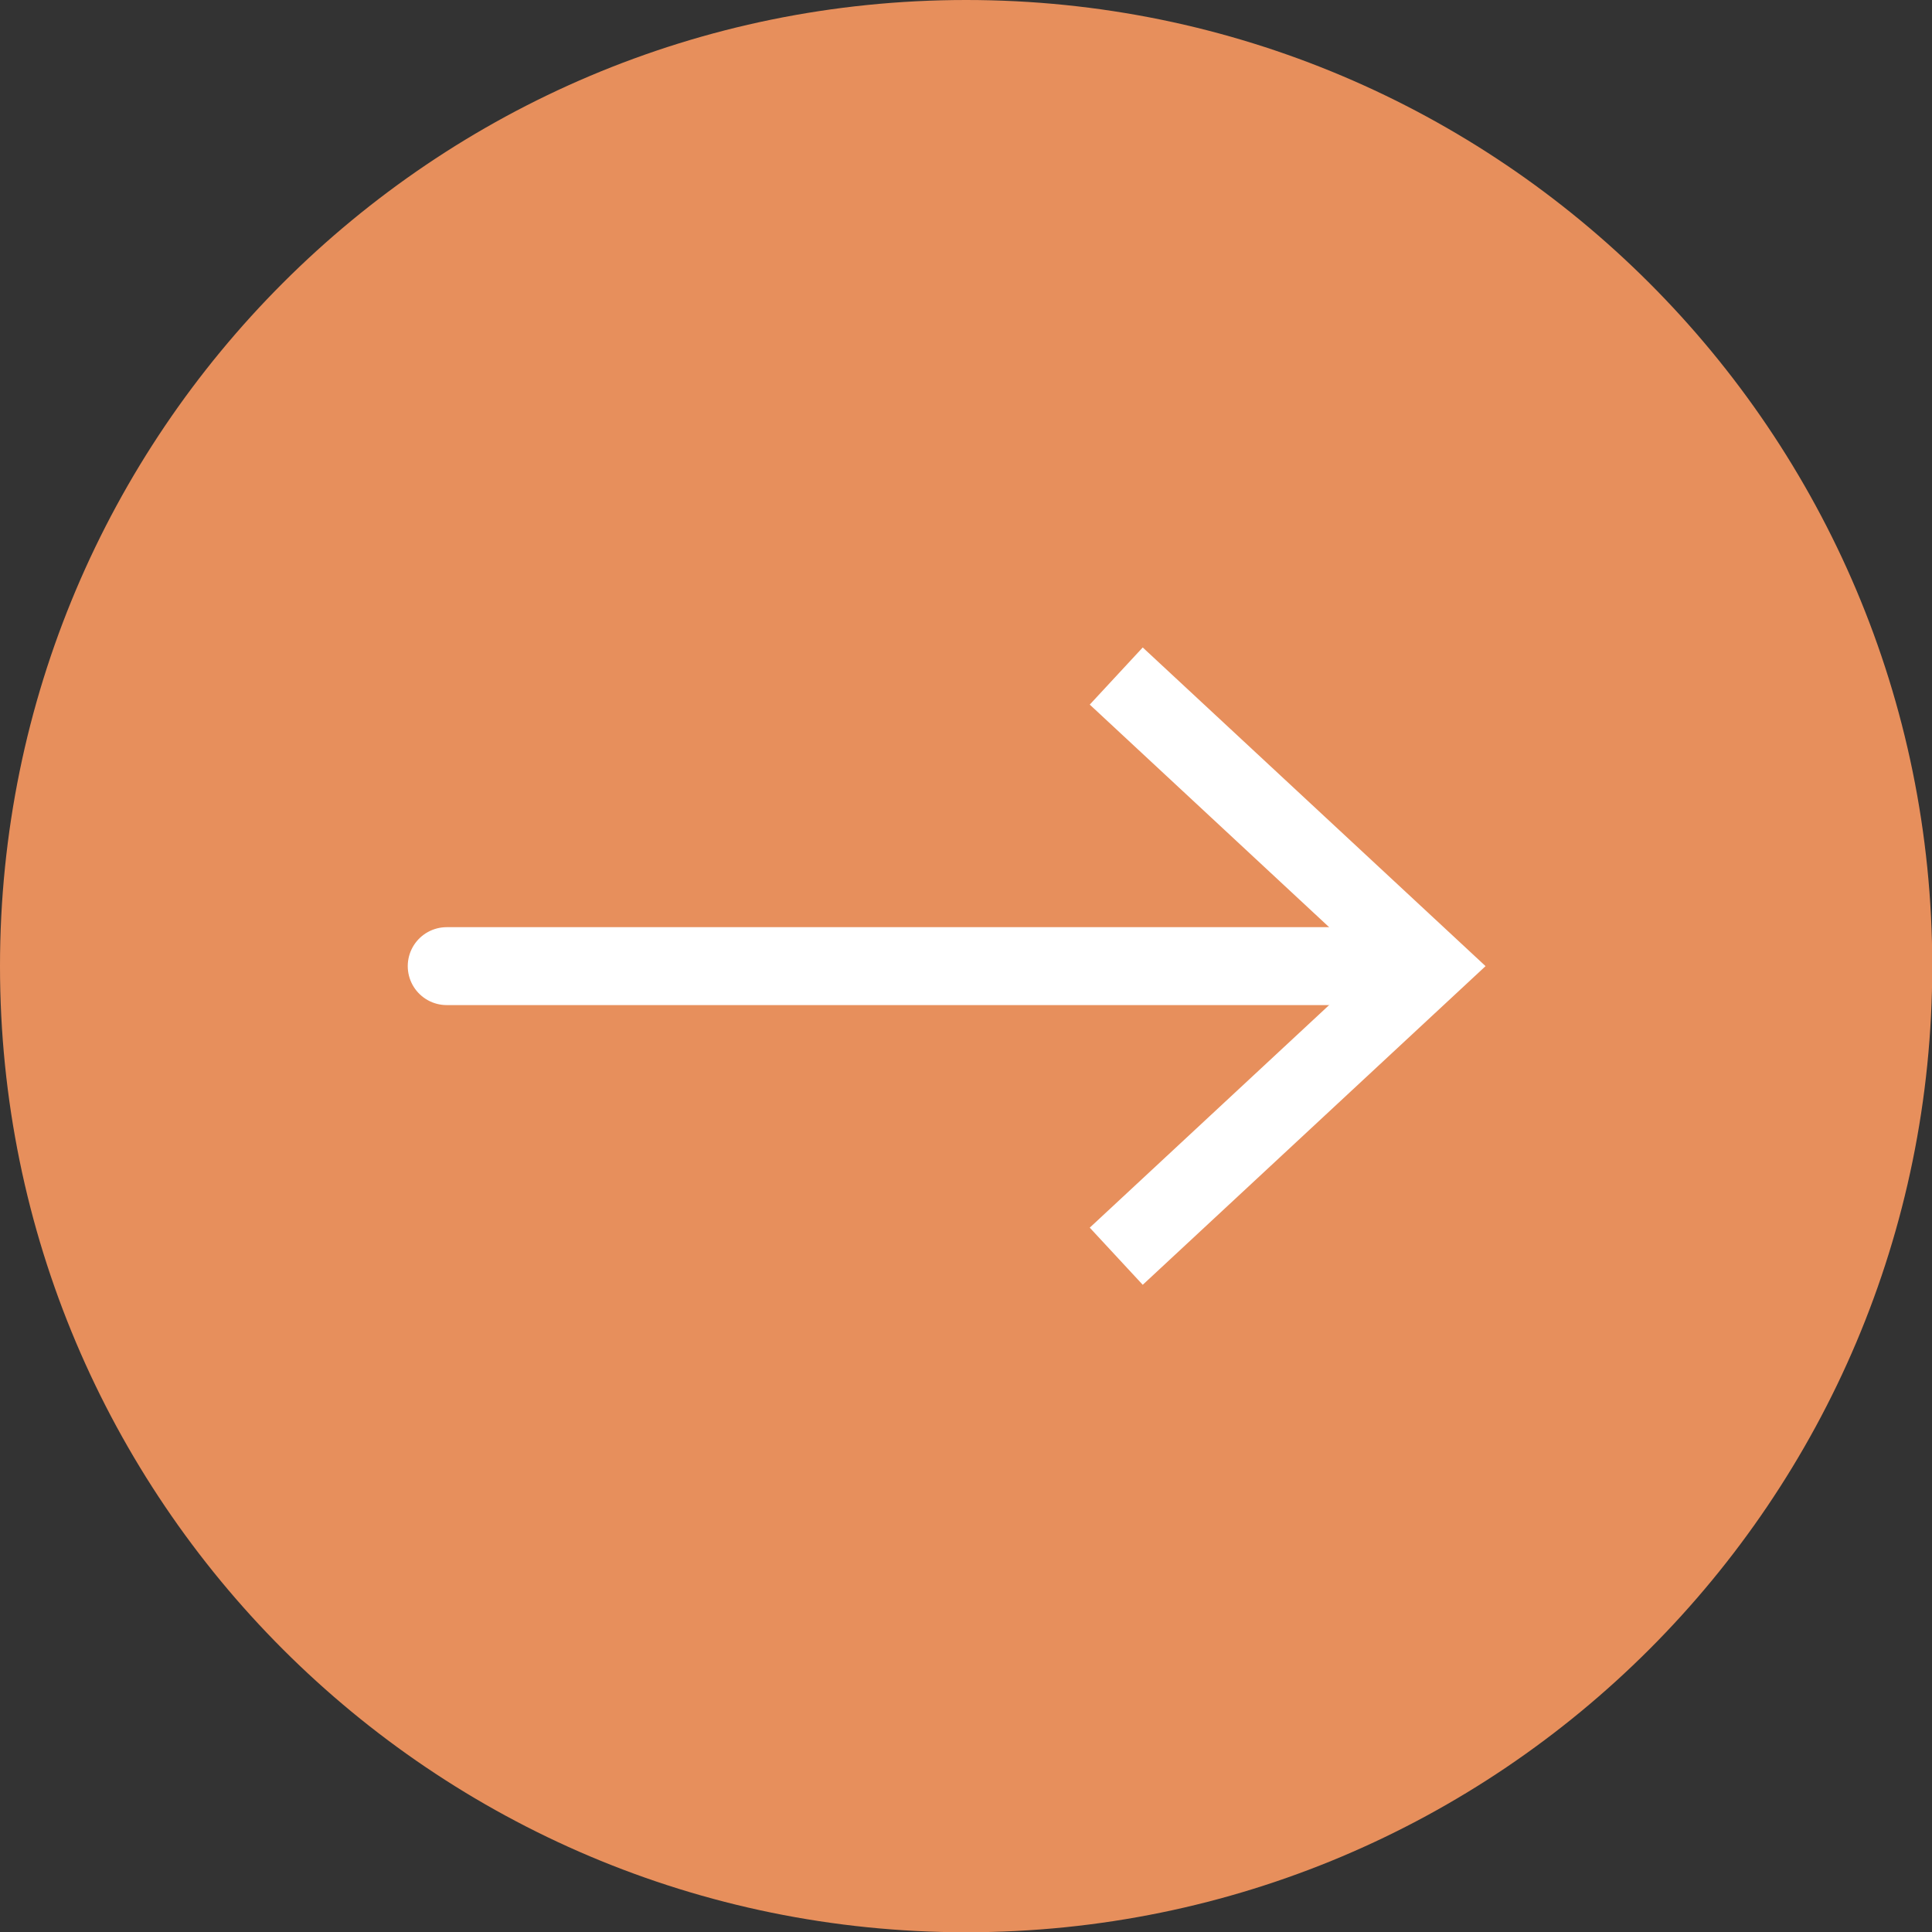 <?xml version="1.0" encoding="UTF-8"?><svg id="Layer_2" xmlns="http://www.w3.org/2000/svg" viewBox="0 0 74.39 74.39"><rect x="0" y="0" width="74.39" height="74.39" fill="#333333" stroke="none"/><path d="m37.2,0C16.65,0,0,16.65,0,37.2s16.65,37.2,37.2,37.2,37.2-16.65,37.2-37.2S57.74,0,37.2,0Z" fill="#e78f5c" stroke-width="0"/><line x1="17.2" y1="37.2" x2="53.94" y2="37.2" fill="none" stroke="#fff" stroke-linecap="round" stroke-miterlimit="10" stroke-width="3"/><polygon points="44 49.47 41.96 47.27 52.79 37.2 41.96 27.13 44 24.93 57.2 37.2 44 49.47" fill="#fff" stroke-width="0"/></svg>